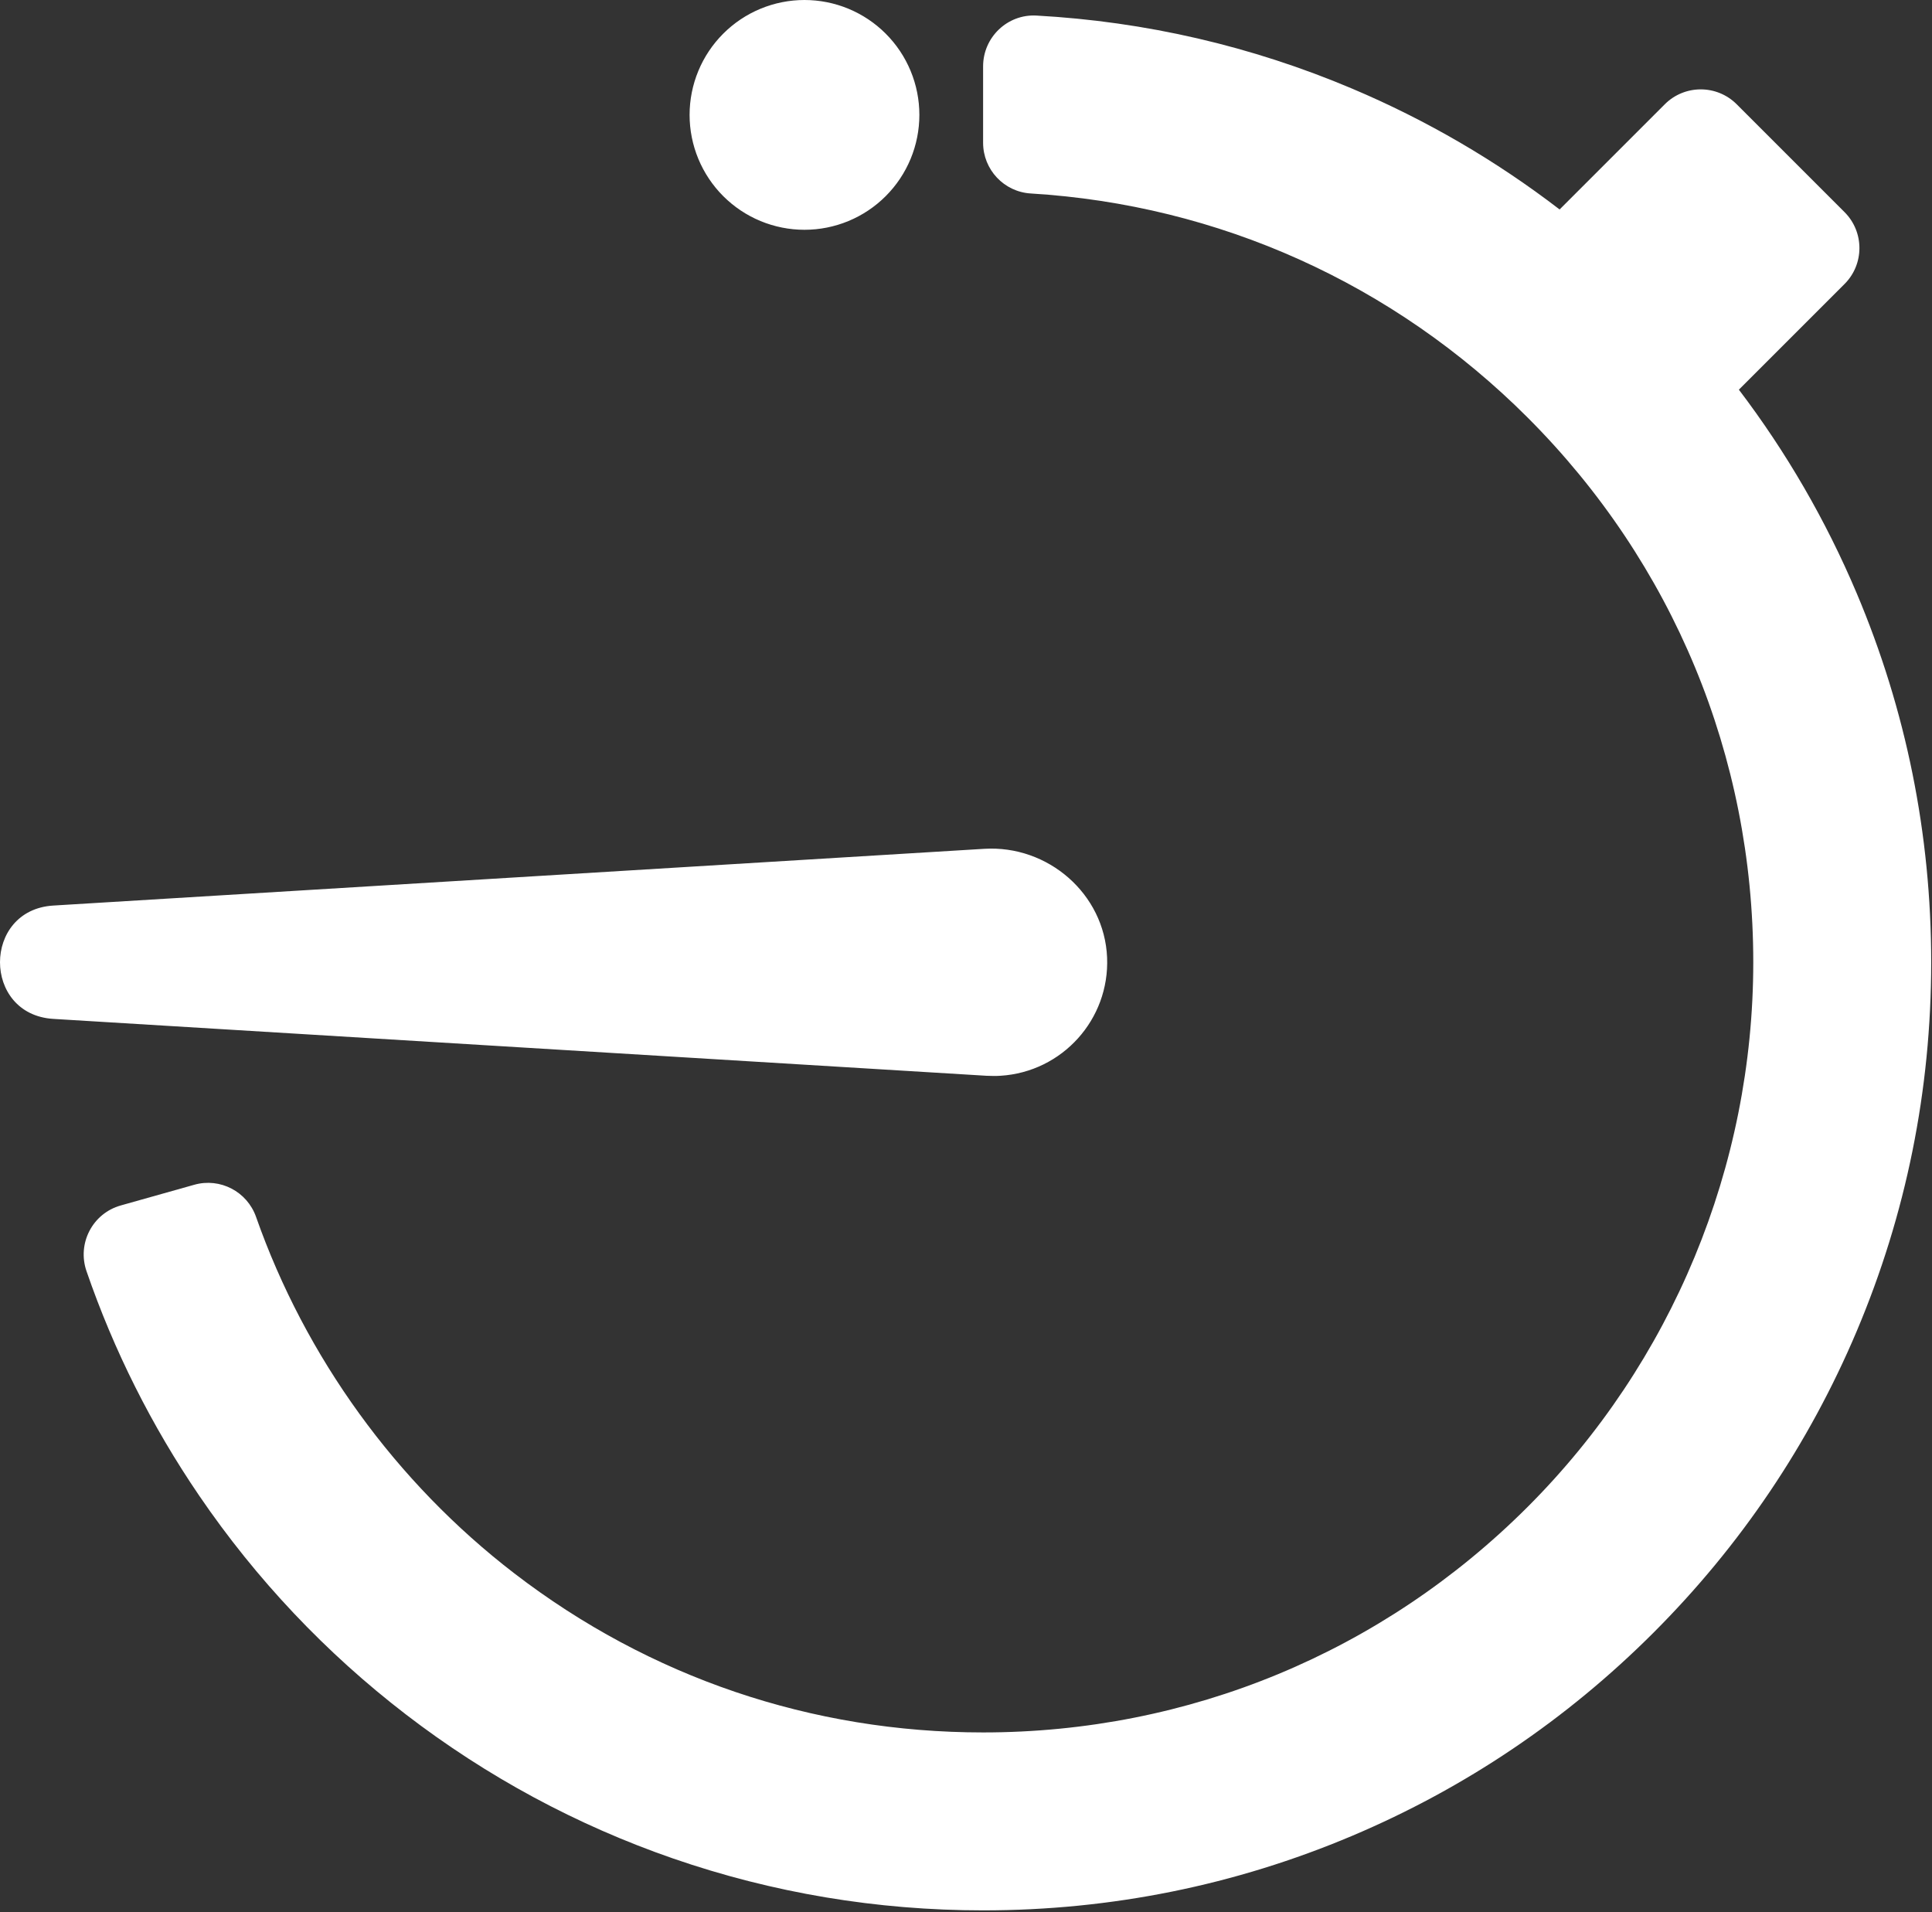 <?xml version="1.0" encoding="UTF-8"?> <svg xmlns="http://www.w3.org/2000/svg" width="686" height="679" viewBox="0 0 686 679" fill="none"><rect x="0" y="0" width="686" height="679" fill="#333333" stroke="none"/><path d="M365.994 68.693C432.673 72.733 494.8 100.635 542.442 148.277C594.092 199.927 622.537 268.599 622.537 341.646C622.537 414.137 593.697 483.759 542.439 535.018C490.789 586.666 422.117 615.11 349.075 615.11C288.257 615.11 230.695 595.575 182.609 558.625C140.521 526.281 108.403 481.805 90.92 432.076C87.757 423.079 78.173 418.068 68.993 420.651L42.871 428.005C32.86 430.822 27.326 441.485 30.711 451.321C40.42 479.526 53.851 506.289 70.763 531.091C90.973 560.728 115.652 586.847 144.114 608.718C172.891 630.834 204.807 648.039 238.973 659.86C274.315 672.087 311.359 678.287 349.075 678.287C394.507 678.287 438.596 669.381 480.119 651.818C520.21 634.859 556.209 610.591 587.115 579.686C618.02 548.781 642.289 512.782 659.246 472.692C676.809 431.17 685.714 387.079 685.714 341.646C685.714 296.214 676.809 252.125 659.246 210.601C648.299 184.72 634.286 160.556 617.427 138.354L654.942 100.839C661.991 93.79 661.991 82.362 654.942 75.313L616.65 37.022C609.601 29.972 598.173 29.972 591.123 37.022L553.774 74.372C531.187 57.03 506.549 42.654 480.119 31.474C444.392 16.363 406.761 7.661 368.013 5.526C357.711 4.955 349.073 13.239 349.073 23.558V50.686C349.073 60.214 356.481 68.117 365.994 68.693ZM326.442 40.794C326.442 46.151 325.387 51.456 323.337 56.405C321.287 61.354 318.282 65.851 314.494 69.639C310.706 73.427 306.209 76.432 301.26 78.482C296.311 80.532 291.006 81.587 285.649 81.587C280.292 81.587 274.987 80.532 270.038 78.482C265.088 76.432 260.591 73.427 256.803 69.639C253.015 65.851 250.01 61.354 247.96 56.405C245.91 51.456 244.855 46.151 244.855 40.794C244.855 35.437 245.91 30.132 247.96 25.183C250.01 20.233 253.015 15.736 256.803 11.948C260.591 8.16 265.088 5.155 270.038 3.105C274.987 1.055 280.292 -4.50248e-07 285.649 0C291.006 3.00163e-07 296.311 1.055 301.26 3.105C306.209 5.155 310.706 8.16 314.494 11.948C318.282 15.736 321.287 20.233 323.337 25.183C325.387 30.132 326.442 35.437 326.442 40.794ZM18.931 361.763L350.284 381.959C351.825 382.017 353.621 382.074 355.199 381.959C377.202 380.617 394.014 361.901 393.098 339.972C392.153 317.345 372.095 299.998 349.489 301.377L18.932 321.522C-6.311 323.059 -6.311 360.226 18.931 361.763Z" fill="white"></path></svg> 